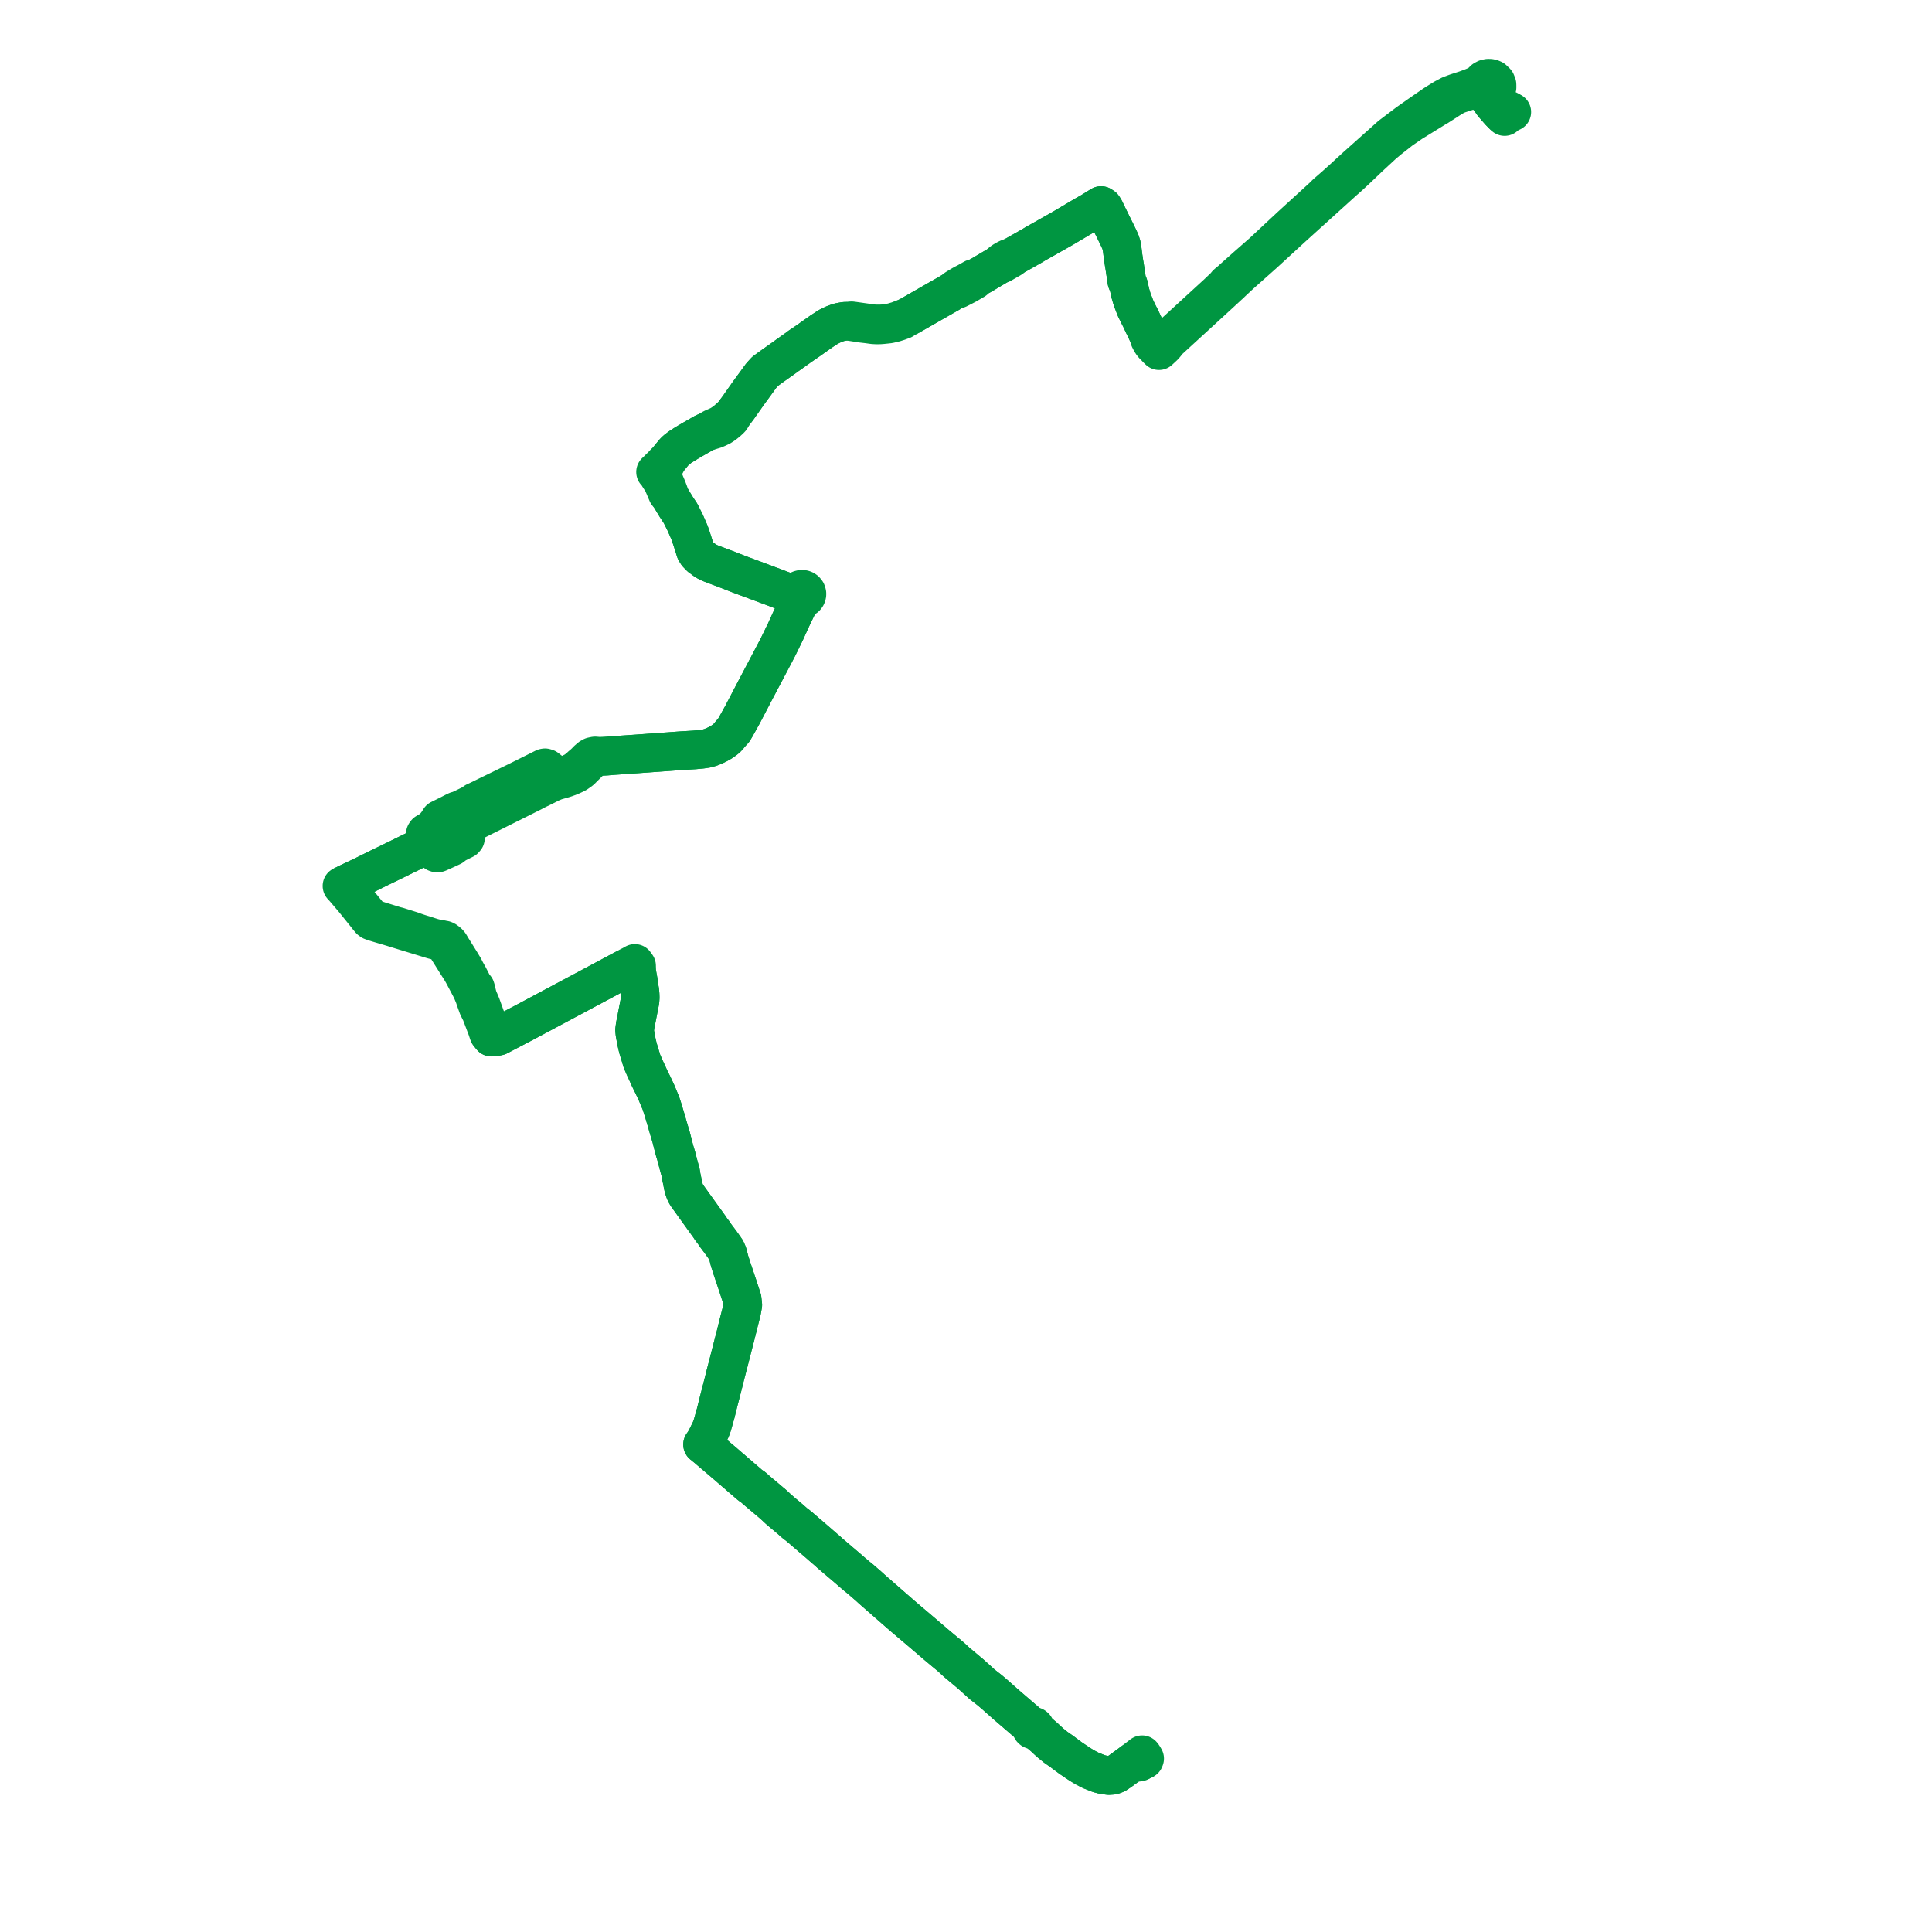     
<svg width="493.938" height="493.938" version="1.1"
     xmlns="http://www.w3.org/2000/svg">

  <title>Plan de ligne</title>
  <desc>Du 2014-09-01 au 9999-01-01</desc>

<path d='M 292.099 450.088 L 292.489 449.891 L 292.54 449.865 L 292.642 449.602 L 292.508 449.379 L 292.312 449.02 L 291.996 448.621 L 291.711 448.839 L 289.517 450.511 L 289.005 450.901 L 287.961 451.667 L 286.472 452.759 L 285.313 453.544 L 284.455 453.87 L 283.475 453.938 L 281.999 453.727 L 280.925 453.443 L 278.839 452.616 L 277.364 451.839 L 276.091 451.067 L 274.35 449.895 L 273.672 449.438 L 271.387 447.732 L 269.948 446.731 L 268.664 445.692 L 267.758 444.883 L 267.151 444.297 L 266.412 443.662 L 265.574 442.943 L 265.411 442.813 L 264.548 442.124 L 264.653 441.937 L 264.663 441.726 L 264.576 441.531 L 264.405 441.389 L 264.185 441.334 L 263.962 441.377 L 263.782 441.509 L 263.298 441.022 L 263.097 440.853 L 262.978 440.752 L 260.571 438.681 L 257.144 435.733 L 255.459 434.237 L 254.848 433.694 L 254.474 433.361 L 254.021 432.974 L 253.722 432.717 L 253.363 432.411 L 252.886 432.016 L 250.971 430.518 L 250.703 430.255 L 248.17 427.972 L 244.526 424.919 L 243.323 423.801 L 243.104 423.61 L 242.825 423.365 L 242.577 423.161 L 242.115 422.779 L 241.96 422.651 L 241.496 422.269 L 239.612 420.691 L 235.998 417.604 L 234.989 416.743 L 234.603 416.413 L 233.854 415.779 L 233.046 415.095 L 232.077 414.274 L 230.54 412.967 L 227.007 409.878 L 222.87 406.259 L 222.674 406.075 L 222.061 405.518 L 221.617 405.134 L 221.031 404.632 L 220.351 404.036 L 220.198 403.903 L 219.861 403.613 L 219.601 403.405 L 219.018 402.941 L 218.597 402.58 L 217.624 401.746 L 217.118 401.3 L 216.629 400.879 L 216.054 400.39 L 214.822 399.343 L 212.535 397.39 L 212.365 397.26 L 211.472 396.446 L 210.404 395.531 L 208.676 394.023 L 208.299 393.705 L 207.89 393.344 L 207.45 392.985 L 207.405 392.947 L 207.27 392.833 L 207.115 392.679 L 206.924 392.514 L 206.86 392.46 L 206.63 392.266 L 206.207 391.91 L 204.733 390.628 L 204.631 390.543 L 203.827 389.88 L 203.465 389.623 L 203.07 389.303 L 202.459 388.759 L 202.091 388.431 L 201.077 387.576 L 200.316 386.948 L 200.21 386.86 L 199.03 385.846 L 197.748 384.651 L 194.356 381.785 L 193.928 381.424 L 193.779 381.297 L 193.508 381.067 L 193.329 380.914 L 193.231 380.826 L 192.562 380.227 L 191.854 379.757 L 185.748 374.488 L 184.992 373.835 L 183.58 372.642 L 180.487 370.001 L 180.207 369.783 L 179.619 369.305 L 180.123 368.595 L 180.271 368.317 L 180.532 367.862 L 180.798 367.328 L 181.729 365.439 L 182.116 364.37 L 182.992 361.256 L 183.129 360.704 L 183.7 358.394 L 185.043 353.184 L 185.366 351.849 L 186.312 348.208 L 187.427 343.85 L 187.878 342.108 L 188.054 341.426 L 188.239 340.678 L 188.356 340.218 L 188.677 338.898 L 188.955 337.797 L 189.263 336.615 L 189.395 336.1 L 189.505 335.669 L 189.574 335.398 L 189.898 333.62 L 189.734 332.12 L 189.447 331.244 L 189.165 330.382 L 188.957 329.746 L 188.765 329.158 L 188.641 328.777 L 188.421 328.122 L 187.188 324.449 L 186.615 322.672 L 186.495 322.278 L 186.432 322.025 L 186.05 320.521 L 185.631 319.564 L 185.447 319.302 L 185.388 319.207 L 184.587 318.073 L 184.484 317.927 L 184.32 317.694 L 183.006 315.947 L 182.838 315.699 L 182.532 315.232 L 181.804 314.282 L 181.651 314.054 L 181.517 313.826 L 179.946 311.637 L 179.593 311.153 L 179.517 311.048 L 175.702 305.736 L 175.316 305.126 L 175.042 304.479 L 174.837 303.862 L 174.728 303.457 L 174.621 302.964 L 174.314 301.405 L 174.186 300.865 L 174.112 300.343 L 174.003 299.724 L 173.894 299.332 L 173.529 297.997 L 173.391 297.494 L 172.915 295.644 L 172.686 294.867 L 172.583 294.541 L 172.378 293.834 L 172.078 292.657 L 171.882 291.892 L 171.831 291.706 L 171.606 290.808 L 171.094 289.093 L 170.81 288.137 L 170.331 286.453 L 169.484 283.627 L 169.359 283.227 L 168.963 282.027 L 168.838 281.726 L 167.854 279.367 L 167.451 278.507 L 166.869 277.265 L 166.602 276.751 L 166.264 276.05 L 165.986 275.491 L 165.882 275.234 L 165.326 274.016 L 164.825 272.938 L 164.353 271.849 L 164.104 271.263 L 163.805 270.259 L 163.089 267.899 L 162.853 266.896 L 162.756 266.481 L 162.649 265.914 L 162.329 264.217 L 162.238 263.338 L 162.401 262.151 L 163.497 256.546 L 163.626 255.808 L 163.676 255.033 L 163.651 254.252 L 163.571 253.347 L 163.417 252.473 L 163.351 252.008 L 163.311 251.726 L 163.243 251.247 L 163.194 250.883 L 163.168 250.688 L 162.86 248.972 L 162.679 247.966 L 162.756 247.64 L 162.752 246.929 L 162.305 246.308 L 161.427 246.806 L 161.106 246.957 L 159.694 247.725 L 158.572 248.325 L 157.385 248.959 L 155.654 249.883 L 155.318 250.063 L 154.219 250.65 L 153.807 250.87 L 153.525 251.02 L 152.493 251.572 L 151.365 252.174 L 150.422 252.677 L 145.943 255.07 L 145.665 255.219 L 145.29 255.419 L 144.75 255.707 L 144.281 255.958 L 143.34 256.46 L 140.76 257.838 L 140.505 257.975 L 140.08 258.202 L 139.202 258.671 L 135.428 260.687 L 135.029 260.9 L 134.819 261.012 L 133.953 261.475 L 133.067 261.937 L 132.85 262.048 L 132.472 262.246 L 131.53 262.74 L 127.417 264.899 L 126.729 265.043 L 126.367 265.134 L 125.663 265.155 L 125.691 264.346 L 124.903 262.132 L 124.837 261.946 L 124.438 260.861 L 124.047 259.838 L 123.055 257.087 L 122.551 255.854 L 122.383 255.518 L 122.112 254.757 L 121.867 253.796 L 121.601 252.672 L 121.558 252.567 L 121.074 252.046 L 120.287 250.522 L 119.766 249.512 L 119.279 248.651 L 119.15 248.428 L 118.636 247.418 L 117.732 245.914 L 115.56 242.435 L 114.994 241.483 L 114.733 241.142 L 114.523 240.947 L 114.398 240.831 L 114.163 240.666 L 113.97 240.513 L 113.589 240.327 L 113.177 240.264 L 112.763 240.162 L 112.256 240.101 L 112.009 240.057 L 111.563 239.965 L 110.877 239.795 L 110.447 239.676 L 108.96 239.206 L 107.028 238.595 L 106.401 238.384 L 105.5 238.072 L 105.209 237.954 L 101.689 236.849 L 101.246 236.752 L 100.767 236.605 L 97.175 235.493 L 96.791 235.367 L 96.597 235.303 L 96.096 235.214 L 95.253 234.96 L 95.007 234.818 L 94.698 234.512 L 94.539 234.33 L 94.166 233.873 L 90.77 229.727 L 88.966 227.596 L 88.626 227.188 L 88.283 226.833 L 87.88 226.289 L 88.505 225.988 L 88.798 225.828 L 89.078 225.701 L 91.662 224.48 L 93.032 223.82 L 93.472 223.608 L 94.122 223.284 L 95.978 222.363 L 96.709 222 L 101.267 219.785 L 101.705 219.577 L 102.265 219.294 L 103.453 218.71 L 106.947 216.993 L 107.865 216.543 L 108.402 216.486 L 108.535 216.407 L 108.822 216.261 L 109.004 216.169 L 109.083 216.129 L 109.251 216.079 L 109.43 216.049 L 109.711 216.076 L 110.393 216.298 L 110.97 217.506 L 111.405 217.98 L 111.81 218.12 L 112.119 218.018 L 114.009 217.169 L 115.549 216.453 L 116.399 215.78 L 117.514 215.217 L 118.024 214.959 L 118.725 214.618 L 118.996 214.305 L 119.019 213.909 L 117.793 211.741 L 118.364 211.466 L 119.02 211.123 L 121.202 209.983 L 123.824 208.668 L 124.098 208.535 L 124.36 208.404 L 126.225 207.471 L 129.869 205.647 L 130.17 205.497 L 130.375 205.395 L 132.95 204.115 L 133.606 203.784 L 135.515 202.823 L 136.181 202.492 L 136.469 202.328 L 137.453 201.832 L 137.74 201.694 L 138.511 201.324 L 138.898 201.13 L 139.153 201.002 L 140.307 200.424 L 141.049 200.061 L 141.994 199.674 L 143.662 199.198 L 144.175 199.051 L 145.154 198.712 L 146.056 198.354 L 146.698 198.055 L 147.314 197.768 L 148.121 197.206 L 148.441 196.977 L 148.575 196.851 L 149.236 196.197 L 149.897 195.541 L 150.564 194.881 L 151.528 193.993 L 151.906 193.73 L 152.629 193.386 L 153.353 193.374 L 154.04 193.363 L 155.012 193.314 L 155.849 193.242 L 156.685 193.172 L 161.518 192.837 L 162.518 192.767 L 162.739 192.752 L 163.226 192.718 L 163.852 192.672 L 168.194 192.357 L 171.353 192.129 L 173.091 192.003 L 174.192 191.923 L 177.577 191.721 L 178.324 191.65 L 179.372 191.553 L 180.265 191.421 L 180.816 191.331 L 181.817 191.014 L 182.798 190.604 L 183.61 190.201 L 184.559 189.657 L 185.422 189.037 L 186.062 188.465 L 186.594 187.801 L 186.804 187.549 L 187.531 186.761 L 187.704 186.484 L 188.184 185.678 L 188.549 185.012 L 189.066 184.081 L 189.432 183.423 L 189.739 182.869 L 189.838 182.692 L 190.38 181.653 L 191.12 180.236 L 191.593 179.33 L 193.069 176.503 L 193.868 174.99 L 195.136 172.586 L 195.677 171.561 L 196.37 170.248 L 197.356 168.379 L 198.919 165.388 L 199.764 163.664 L 200.309 162.529 L 200.735 161.679 L 202.359 158.099 L 203.809 155.078 L 204.474 153.691 L 204.74 153.036 L 205.263 153.049 L 205.358 153.029 L 205.561 152.959 L 205.798 152.825 L 205.889 152.753 L 205.963 152.683 L 206.157 152.421 L 206.241 152.231 L 206.295 151.991 L 206.297 151.745 L 206.162 151.304 L 205.889 150.963 L 205.617 150.783 L 205.382 150.694 L 205.14 150.673 L 204.901 150.654 L 204.513 150.754 L 204.285 150.879 L 204.157 150.981 L 204.067 151.081 L 203.986 151.171 L 203.862 151.387 L 203.535 151.554 L 202.994 151.678 L 201.879 151.672 L 201.787 151.625 L 201.286 151.427 L 200.798 151.25 L 199.359 150.702 L 197.678 150.053 L 197.175 149.87 L 196.689 149.696 L 194.817 148.99 L 194.506 148.875 L 189.221 146.91 L 188.837 146.767 L 188.312 146.56 L 186.275 145.757 L 182.011 144.148 L 181.329 143.873 L 180.51 143.443 L 180.036 143.119 L 179.759 142.905 L 179.326 142.571 L 179.079 142.418 L 178.246 141.561 L 177.813 140.855 L 177.448 139.682 L 176.88 137.91 L 176.509 136.803 L 176.29 136.181 L 175.207 133.684 L 174.002 131.276 L 172.841 129.517 L 171.497 127.286 L 171.218 126.842 L 171.03 126.048 L 170.491 124.646 L 170.079 123.696 L 169.906 123.248 L 169.558 122.684 L 169.255 122.268 L 168.781 121.786 L 168.538 121.614 L 168.22 121.293 L 168.807 120.538 L 169.195 120.038 L 169.414 119.754 L 169.965 118.937 L 170.228 118.561 L 170.232 118.151 L 170.453 117.899 L 170.879 117.383 L 170.939 117.309 L 171.908 116.126 L 172.386 115.551 L 172.887 115.064 L 173.874 114.305 L 174.931 113.63 L 175.983 112.992 L 178.215 111.691 L 178.618 111.47 L 180.003 110.669 L 180.918 110.282 L 181.227 110.198 L 182.421 109.85 L 182.812 109.725 L 183.545 109.404 L 183.933 109.213 L 184.339 109.011 L 184.944 108.62 L 185.433 108.25 L 186.009 107.784 L 186.576 107.264 L 186.848 106.978 L 187.187 106.317 L 187.495 105.897 L 187.9 105.346 L 188.199 104.948 L 188.733 104.238 L 189.046 103.794 L 189.303 103.418 L 191.412 100.427 L 192.008 99.62 L 194.617 96.034 L 195.621 94.936 L 197.186 93.787 L 197.596 93.497 L 198.112 93.13 L 198.578 92.8 L 199.086 92.446 L 199.558 92.118 L 200.099 91.725 L 201.187 90.936 L 201.943 90.399 L 203.197 89.508 L 204.015 88.927 L 204.493 88.55 L 205.007 88.229 L 206.409 87.261 L 206.638 87.101 L 206.757 87.018 L 207.099 86.78 L 207.391 86.573 L 207.483 86.508 L 210.088 84.663 L 210.743 84.245 L 211.707 83.603 L 213.108 82.91 L 214.481 82.408 L 215.865 82.146 L 217.243 82.108 L 217.72 82.256 L 219.335 82.504 L 220.421 82.67 L 221.792 82.828 L 223.238 83.027 L 224.143 83.077 L 224.953 83.062 L 225.582 83.013 L 226.027 82.967 L 226.419 82.927 L 227.348 82.823 L 227.522 82.782 L 228.058 82.657 L 228.673 82.513 L 229.762 82.167 L 230.013 82.072 L 230.5 81.891 L 230.82 81.779 L 231.418 81.323 L 232.519 80.781 L 232.733 80.658 L 233.32 80.322 L 233.589 80.168 L 234.561 79.61 L 234.83 79.456 L 239.167 76.971 L 239.352 76.866 L 240.269 76.342 L 240.452 76.237 L 242.284 75.193 L 242.689 74.962 L 243.669 74.358 L 244.189 74.083 L 244.933 73.907 L 245.8 73.468 L 245.863 73.436 L 246.243 73.244 L 246.714 72.994 L 247.155 72.769 L 247.597 72.512 L 248.244 72.135 L 249.138 71.615 L 249.247 71.235 L 250.584 70.524 L 250.914 70.347 L 251.091 70.242 L 251.407 70.054 L 253.259 68.954 L 254.88 67.993 L 255.717 67.503 L 256.064 67.46 L 256.572 67.167 L 257.316 66.739 L 258.158 66.254 L 258.529 66.039 L 258.84 65.692 L 263.286 63.179 L 263.686 62.954 L 264.137 62.684 L 264.82 62.268 L 265.145 62.085 L 266.969 61.061 L 268.596 60.14 L 270.898 58.836 L 271.727 58.367 L 275.283 56.258 L 275.916 55.883 L 276.153 55.743 L 277.31 55.062 L 278.668 54.29 L 279.041 54.078 L 279.546 53.765 L 280.872 52.942 L 281.504 52.55 L 282.004 52.883 L 282.4 53.495 L 283.283 55.327 L 283.379 55.523 L 284.247 57.288 L 284.813 58.424 L 285.056 58.913 L 285.174 59.149 L 286.05 60.957 L 286.414 61.755 L 286.59 62.27 L 286.763 62.813 L 286.801 63.052 L 286.875 63.573 L 286.941 64.031 L 287.018 64.675 L 287.128 65.558 L 287.419 67.505 L 287.464 67.706 L 287.589 68.528 L 287.774 69.751 L 287.801 69.867 L 288.07 71.815 L 288.143 72.024 L 288.526 72.924 L 288.605 73.224 L 288.963 74.891 L 289.369 76.269 L 289.403 76.429 L 289.923 77.779 L 290.342 78.865 L 290.547 79.261 L 290.891 79.991 L 291.314 80.811 L 291.511 81.2 L 291.618 81.409 L 291.962 82.141 L 292.189 82.633 L 292.3 82.877 L 292.613 83.512 L 292.766 83.789 L 293.303 84.958 L 293.641 85.718 L 293.899 86.637 L 294.156 87.137 L 294.437 87.637 L 294.54 87.771 L 294.685 87.96 L 294.934 88.266 L 295.119 88.407 L 295.815 89.169 L 296.312 89.648 L 296.851 89.147 L 297.524 88.521 L 297.905 88.091 L 298.727 87.075 L 301.851 84.212 L 305.439 80.924 L 309.467 77.234 L 310.023 76.724 L 313.666 73.368 L 314.171 72.897 L 314.276 72.8 L 314.46 72.652 L 314.838 72.269 L 315.454 71.694 L 315.934 71.246 L 317.131 70.129 L 317.861 69.48 L 323.13 64.795 L 330.269 58.242 L 331.352 57.261 L 336.434 52.665 L 339.218 50.146 L 339.54 49.855 L 343.809 45.993 L 344.048 45.801 L 344.229 45.637 L 345.314 44.656 L 346.595 43.467 L 348.663 41.5 L 350.066 40.161 L 353.655 36.846 L 355.186 35.57 L 358.152 33.236 L 359.646 32.206 L 360.881 31.354 L 366.067 28.155 L 367.017 27.568 L 367.538 27.273 L 368.411 26.711 L 370.486 25.374 L 372.07 24.408 L 372.948 24.059 L 375.022 23.386 L 376.365 22.97 L 377.437 22.717 L 378.206 22.7 L 378.812 22.949 L 379.125 23.362 L 379.536 23.686 L 380.021 23.901 L 380.685 25.189 L 381.2 25.873 L 381.747 26.599 L 383.373 28.476 L 384.223 29.35 L 384.674 29.792 L 385.541 29.074 L 386.507 28.628' fill='transparent' stroke='#009641' stroke-linecap='round' stroke-linejoin='round' stroke-width='9.879'/><path d='M 385.642 28.147 L 385.134 28.694 L 384.512 29.161 L 384.223 29.35 L 383.373 28.476 L 381.747 26.599 L 381.307 25.125 L 381.262 24.382 L 381.384 23.874 L 382.021 23.52 L 382.491 22.978 L 382.736 22.316 L 382.727 21.623 L 382.471 20.974 L 382.136 20.651 L 381.75 20.279 L 381.339 20.097 L 380.896 20.002 L 380.443 20 L 379.889 20.129 L 379.392 20.394 L 378.937 20.843 L 378.65 21.404 L 378.224 21.577 L 377.332 21.944 L 376.351 22.348 L 374.74 22.944 L 372.449 23.682 L 370.893 24.244 L 369.244 25.11 L 368.106 25.808 L 367.321 26.289 L 366.574 26.772 L 365.67 27.396 L 362.987 29.25 L 359.908 31.417 L 359.338 31.848 L 357.662 33.113 L 355.549 34.715 L 354.468 35.685 L 349.049 40.525 L 348.318 41.178 L 346.858 42.476 L 346.159 43.117 L 344.872 44.29 L 344.165 44.944 L 343.837 45.253 L 341.124 47.692 L 339.071 49.473 L 338.19 50.345 L 337.146 51.298 L 336.068 52.282 L 330.99 56.917 L 329.907 57.906 L 326.608 60.987 L 322.86 64.488 L 318.689 68.145 L 315.888 70.638 L 315.582 70.911 L 315.195 71.256 L 314.628 71.787 L 314.06 72.228 L 313.863 72.415 L 313.644 72.597 L 313.157 73.195 L 312.944 73.397 L 311.208 75.052 L 309.889 76.26 L 302.874 82.69 L 302.063 83.434 L 299.873 85.434 L 297.846 87.316 L 297.466 87.667 L 296.955 88.099 L 296.132 87.84 L 295.928 87.782 L 295.666 87.67 L 295.435 87.538 L 295.078 87.278 L 294.684 86.931 L 293.641 85.718 L 293.303 84.958 L 292.766 83.789 L 292.613 83.512 L 292.3 82.877 L 292.189 82.633 L 291.962 82.141 L 291.618 81.409 L 291.511 81.2 L 291.314 80.811 L 290.891 79.991 L 290.547 79.261 L 290.342 78.865 L 289.923 77.779 L 289.403 76.429 L 289.369 76.269 L 288.963 74.891 L 288.605 73.224 L 288.526 72.924 L 288.143 72.024 L 288.07 71.815 L 287.801 69.867 L 287.774 69.751 L 287.464 67.706 L 287.419 67.505 L 287.128 65.558 L 287.018 64.675 L 286.941 64.031 L 286.875 63.573 L 286.801 63.052 L 286.763 62.813 L 286.59 62.27 L 286.414 61.755 L 286.05 60.957 L 285.174 59.149 L 285.056 58.913 L 284.247 57.288 L 283.379 55.523 L 283.283 55.327 L 282.4 53.495 L 282.004 52.883 L 281.504 52.55 L 280.872 52.942 L 279.546 53.765 L 279.041 54.078 L 278.668 54.29 L 277.31 55.062 L 276.153 55.743 L 275.916 55.883 L 275.283 56.258 L 271.727 58.367 L 270.898 58.836 L 266.969 61.061 L 265.145 62.085 L 264.82 62.268 L 264.137 62.684 L 263.686 62.954 L 263.286 63.179 L 258.84 65.692 L 258.371 65.826 L 258.044 65.947 L 257.561 66.127 L 257.246 66.306 L 256.629 66.657 L 256.427 66.778 L 255.914 67.176 L 255.717 67.503 L 254.88 67.993 L 253.259 68.954 L 251.407 70.054 L 251.091 70.242 L 250.914 70.347 L 250.584 70.524 L 249.247 71.235 L 248.907 71.198 L 247.154 72.19 L 246.986 72.274 L 246.393 72.572 L 245.927 72.833 L 245.51 73.083 L 244.487 73.696 L 244.189 74.083 L 243.669 74.358 L 242.689 74.962 L 242.284 75.193 L 240.452 76.237 L 240.269 76.342 L 239.352 76.866 L 239.167 76.971 L 234.83 79.456 L 234.561 79.61 L 233.589 80.168 L 232.733 80.658 L 232.519 80.781 L 231.418 81.323 L 230.674 81.554 L 229.628 81.969 L 228.284 82.371 L 227.451 82.561 L 227.316 82.592 L 226.546 82.692 L 225.984 82.763 L 225.718 82.777 L 225.664 82.78 L 225.027 82.815 L 223.712 82.815 L 222.754 82.717 L 221.805 82.578 L 217.799 82.015 L 217.243 82.108 L 215.865 82.146 L 214.481 82.408 L 213.108 82.91 L 211.707 83.603 L 210.743 84.245 L 210.088 84.663 L 207.483 86.508 L 207.391 86.573 L 207.099 86.78 L 206.757 87.018 L 206.638 87.101 L 206.409 87.261 L 205.007 88.229 L 204.493 88.55 L 204.015 88.927 L 203.197 89.508 L 201.943 90.399 L 201.187 90.936 L 199.558 92.118 L 199.086 92.446 L 198.578 92.8 L 198.112 93.13 L 197.596 93.497 L 197.186 93.787 L 195.621 94.936 L 194.617 96.034 L 192.008 99.62 L 191.412 100.427 L 189.303 103.418 L 189.046 103.794 L 188.733 104.238 L 188.199 104.948 L 187.9 105.346 L 187.495 105.897 L 187.187 106.317 L 186.533 106.773 L 186.043 107.258 L 185.91 107.364 L 185.182 107.943 L 184.699 108.265 L 184.585 108.342 L 184.002 108.709 L 182.712 109.286 L 182.186 109.514 L 180.918 110.282 L 180.003 110.669 L 178.618 111.47 L 178.215 111.691 L 175.983 112.992 L 174.931 113.63 L 173.874 114.305 L 172.887 115.064 L 172.386 115.551 L 171.908 116.126 L 170.939 117.309 L 170.879 117.383 L 170.453 117.899 L 170.232 118.151 L 169.871 118.405 L 169.621 118.693 L 168.94 119.375 L 168.905 119.41 L 168.562 119.733 L 168.294 120.023 L 167.601 120.675 L 168.22 121.293 L 168.336 121.627 L 168.447 121.825 L 168.825 122.421 L 169.154 122.872 L 169.379 123.264 L 169.755 124.121 L 170.623 126.159 L 171.218 126.842 L 171.497 127.286 L 172.841 129.517 L 174.002 131.276 L 175.207 133.684 L 176.29 136.181 L 176.509 136.803 L 176.88 137.91 L 177.448 139.682 L 177.813 140.855 L 178.246 141.561 L 179.079 142.418 L 179.326 142.571 L 179.759 142.905 L 180.036 143.119 L 180.51 143.443 L 181.329 143.873 L 182.011 144.148 L 186.275 145.757 L 188.312 146.56 L 188.837 146.767 L 189.221 146.91 L 194.506 148.875 L 194.817 148.99 L 196.689 149.696 L 197.175 149.87 L 197.678 150.053 L 199.359 150.702 L 200.798 151.25 L 201.286 151.427 L 201.787 151.625 L 201.879 151.672 L 202.263 151.918 L 202.955 152.144 L 203.364 152.23 L 203.92 152.444 L 204.061 152.638 L 204.276 152.831 L 204.74 153.036 L 204.474 153.691 L 202.359 158.099 L 200.735 161.679 L 200.309 162.529 L 199.764 163.664 L 198.919 165.388 L 197.356 168.379 L 196.37 170.248 L 195.677 171.561 L 195.136 172.586 L 193.868 174.99 L 193.575 175.544 L 193.069 176.503 L 191.593 179.33 L 191.12 180.236 L 189.838 182.692 L 189.739 182.869 L 189.432 183.423 L 189.066 184.081 L 188.549 185.012 L 188.184 185.678 L 187.704 186.484 L 187.531 186.761 L 186.804 187.549 L 186.594 187.801 L 186.062 188.465 L 185.422 189.037 L 184.559 189.657 L 183.61 190.201 L 182.798 190.604 L 181.817 191.014 L 180.816 191.331 L 180.265 191.421 L 179.372 191.553 L 178.324 191.65 L 177.577 191.721 L 176.93 191.759 L 174.192 191.923 L 173.091 192.003 L 168.194 192.357 L 163.852 192.672 L 163.226 192.718 L 162.739 192.752 L 162.518 192.767 L 161.518 192.837 L 156.685 193.172 L 155.849 193.242 L 155.012 193.314 L 154.04 193.363 L 153.353 193.374 L 152.629 193.386 L 152.124 193.267 L 151.677 193.357 L 151.416 193.41 L 150.884 193.708 L 150.216 194.293 L 149.896 194.616 L 149.814 194.721 L 149.259 195.246 L 148.505 195.882 L 148.071 196.338 L 146.857 197.202 L 145.804 197.714 L 144.352 198.457 L 143.526 198.715 L 142.858 198.644 L 142.222 198.384 L 139.721 196.414 L 139.336 196.298 L 139.108 196.341 L 138.14 196.825 L 134.571 198.609 L 134.101 198.852 L 133.704 199.041 L 132.473 199.655 L 128.302 201.688 L 127.991 201.84 L 127.642 202.007 L 126.505 202.561 L 122.541 204.495 L 122.24 204.642 L 121.971 204.773 L 121.499 204.975 L 121.064 205.375 L 118.897 206.432 L 117.764 206.974 L 117.212 207.239 L 116.826 207.282 L 116.128 207.609 L 115.832 207.766 L 114.432 208.475 L 113.335 209.019 L 112.435 209.466 L 111.84 210.413 L 111.679 210.617 L 110.644 211.9 L 109.414 212.604 L 108.941 212.884 L 108.748 213.156 L 108.749 213.518 L 109.102 214.069 L 109.155 214.985 L 109.124 215.198 L 109.066 215.393 L 108.974 215.586 L 108.839 215.74 L 108.774 215.775 L 108.594 215.874 L 108.316 216.027 L 108.195 216.089 L 107.865 216.543 L 106.947 216.993 L 102.265 219.294 L 101.705 219.577 L 101.267 219.785 L 100.245 220.282 L 96.709 222 L 95.978 222.363 L 94.122 223.284 L 93.472 223.608 L 91.662 224.48 L 89.078 225.701 L 88.798 225.828 L 88.505 225.988 L 87.88 226.289 L 87.662 226.394 L 87.431 226.505 L 87.914 227.026 L 90.425 229.965 L 93.346 233.597 L 93.774 234.129 L 93.995 234.417 L 94.322 234.816 L 94.639 235.195 L 94.97 235.439 L 95.817 235.742 L 96.307 235.883 L 96.523 235.955 L 100.574 237.154 L 101.043 237.307 L 105.028 238.526 L 106.105 238.855 L 108.787 239.675 L 110.337 240.15 L 110.706 240.26 L 111.392 240.431 L 111.938 240.511 L 112.201 240.564 L 112.484 240.636 L 113.249 240.884 L 113.427 241.061 L 113.86 241.669 L 114.873 243.297 L 115.989 245.074 L 116.577 246.01 L 116.838 246.428 L 117.782 247.894 L 118.316 248.809 L 118.632 249.394 L 120.388 252.715 L 120.627 253.199 L 121.253 254.702 L 121.606 255.762 L 121.814 256.334 L 122.24 257.504 L 122.938 258.879 L 124.539 263.084 L 124.852 264.049 L 124.989 264.394 L 125.663 265.155 L 126.367 265.134 L 126.729 265.043 L 127.417 264.899 L 128.002 264.592 L 132.472 262.246 L 132.85 262.048 L 133.067 261.937 L 133.953 261.475 L 134.819 261.012 L 135.029 260.9 L 135.428 260.687 L 139.202 258.671 L 140.08 258.202 L 140.505 257.975 L 140.76 257.838 L 143.34 256.46 L 144.281 255.958 L 144.75 255.707 L 145.29 255.419 L 145.446 255.335 L 145.665 255.219 L 145.943 255.07 L 150.422 252.677 L 151.365 252.174 L 152.493 251.572 L 153.525 251.02 L 153.807 250.87 L 154.219 250.65 L 155.318 250.063 L 155.654 249.883 L 158.572 248.325 L 159.694 247.725 L 160.893 247.431 L 161.5 247.378 L 161.714 247.45 L 162.123 247.56 L 162.679 247.966 L 163.168 250.688 L 163.194 250.883 L 163.243 251.247 L 163.311 251.726 L 163.351 252.008 L 163.417 252.473 L 163.488 252.874 L 163.571 253.347 L 163.651 254.252 L 163.676 255.033 L 163.626 255.808 L 163.497 256.546 L 162.401 262.151 L 162.238 263.338 L 162.329 264.217 L 162.509 265.17 L 162.649 265.914 L 162.756 266.481 L 162.853 266.896 L 163.089 267.899 L 163.805 270.259 L 164.104 271.263 L 164.353 271.849 L 164.825 272.938 L 165.326 274.016 L 165.882 275.234 L 165.986 275.491 L 166.264 276.05 L 166.602 276.751 L 166.869 277.265 L 167.854 279.367 L 168.838 281.726 L 168.963 282.027 L 169.359 283.227 L 169.484 283.627 L 170.331 286.453 L 170.81 288.137 L 171.094 289.093 L 171.606 290.808 L 171.831 291.706 L 171.882 291.892 L 172.078 292.657 L 172.378 293.834 L 172.583 294.541 L 172.686 294.867 L 172.915 295.644 L 173.119 296.438 L 173.391 297.494 L 173.894 299.332 L 174.003 299.724 L 174.112 300.343 L 174.186 300.865 L 174.314 301.405 L 174.621 302.964 L 174.728 303.457 L 174.837 303.862 L 175.042 304.479 L 175.316 305.126 L 175.702 305.736 L 179.517 311.048 L 179.593 311.153 L 179.946 311.637 L 181.517 313.826 L 181.651 314.054 L 181.804 314.282 L 182.532 315.232 L 182.838 315.699 L 183.006 315.947 L 184.32 317.694 L 184.484 317.927 L 184.587 318.073 L 185.388 319.207 L 185.447 319.302 L 185.631 319.564 L 186.05 320.521 L 186.432 322.025 L 186.495 322.278 L 186.615 322.672 L 187.188 324.449 L 188.641 328.777 L 188.765 329.158 L 188.957 329.746 L 189.165 330.382 L 189.447 331.244 L 189.734 332.12 L 189.898 333.62 L 189.574 335.398 L 189.505 335.669 L 189.395 336.1 L 189.263 336.615 L 188.955 337.797 L 188.677 338.898 L 188.356 340.218 L 188.239 340.678 L 188.054 341.426 L 187.878 342.108 L 187.427 343.85 L 186.312 348.208 L 185.366 351.849 L 185.043 353.184 L 184.4 355.677 L 183.7 358.394 L 182.992 361.256 L 182.116 364.37 L 181.729 365.439 L 180.798 367.328 L 180.532 367.862 L 180.271 368.317 L 180.123 368.595 L 179.619 369.305 L 180.207 369.783 L 180.487 370.001 L 183.58 372.642 L 184.992 373.835 L 191.854 379.757 L 192.562 380.227 L 193.231 380.826 L 193.329 380.914 L 193.508 381.067 L 193.779 381.297 L 193.928 381.424 L 194.356 381.785 L 197.748 384.651 L 199.03 385.846 L 200.21 386.86 L 200.316 386.948 L 201.077 387.576 L 202.091 388.431 L 203.07 389.303 L 203.465 389.623 L 203.827 389.88 L 204.631 390.543 L 204.733 390.628 L 206.207 391.91 L 206.63 392.266 L 206.86 392.46 L 206.924 392.514 L 207.115 392.679 L 207.27 392.833 L 207.405 392.947 L 207.45 392.985 L 207.89 393.344 L 208.299 393.705 L 208.676 394.023 L 210.404 395.531 L 211.472 396.446 L 212.365 397.26 L 212.535 397.39 L 214.822 399.343 L 216.629 400.879 L 217.118 401.3 L 217.624 401.746 L 218.597 402.58 L 219.018 402.941 L 219.601 403.405 L 219.861 403.613 L 220.198 403.903 L 220.351 404.036 L 221.031 404.632 L 221.617 405.134 L 222.061 405.518 L 222.674 406.075 L 222.87 406.259 L 224.474 407.662 L 230.54 412.967 L 232.077 414.274 L 233.046 415.095 L 233.854 415.779 L 234.603 416.413 L 234.989 416.743 L 235.998 417.604 L 239.612 420.691 L 241.496 422.269 L 241.96 422.651 L 242.115 422.779 L 242.577 423.161 L 242.825 423.365 L 243.104 423.61 L 243.323 423.801 L 244.526 424.919 L 248.17 427.972 L 248.542 428.307 L 250.703 430.255 L 250.971 430.518 L 252.886 432.016 L 253.363 432.411 L 253.722 432.717 L 254.021 432.974 L 254.474 433.361 L 254.848 433.694 L 255.459 434.237 L 257.144 435.733 L 262.978 440.752 L 263.097 440.853 L 263.298 441.022 L 263.782 441.509 L 263.687 441.689 L 263.677 441.89 L 263.755 442.077 L 263.907 442.216 L 264.07 442.278 L 264.245 442.283 L 264.411 442.229 L 264.548 442.124 L 265.411 442.813 L 265.574 442.943 L 267.151 444.297 L 267.758 444.883 L 268.664 445.692 L 269.948 446.731 L 271.387 447.732 L 273.672 449.438 L 274.194 449.79 L 276.091 451.067 L 277.364 451.839 L 278.839 452.616 L 280.925 453.443 L 281.999 453.727 L 283.475 453.938 L 284.455 453.87 L 285.313 453.544 L 286.472 452.759 L 289.005 450.901 L 289.517 450.511 L 290.175 450.62 L 290.351 450.603 L 290.775 450.56 L 291.269 450.496 L 291.33 450.489 L 291.47 450.384 L 291.55 450.326 L 291.598 450.29 L 292.099 450.088' fill='transparent' stroke='#009641' stroke-linecap='round' stroke-linejoin='round' stroke-width='9.879'/>
</svg>
